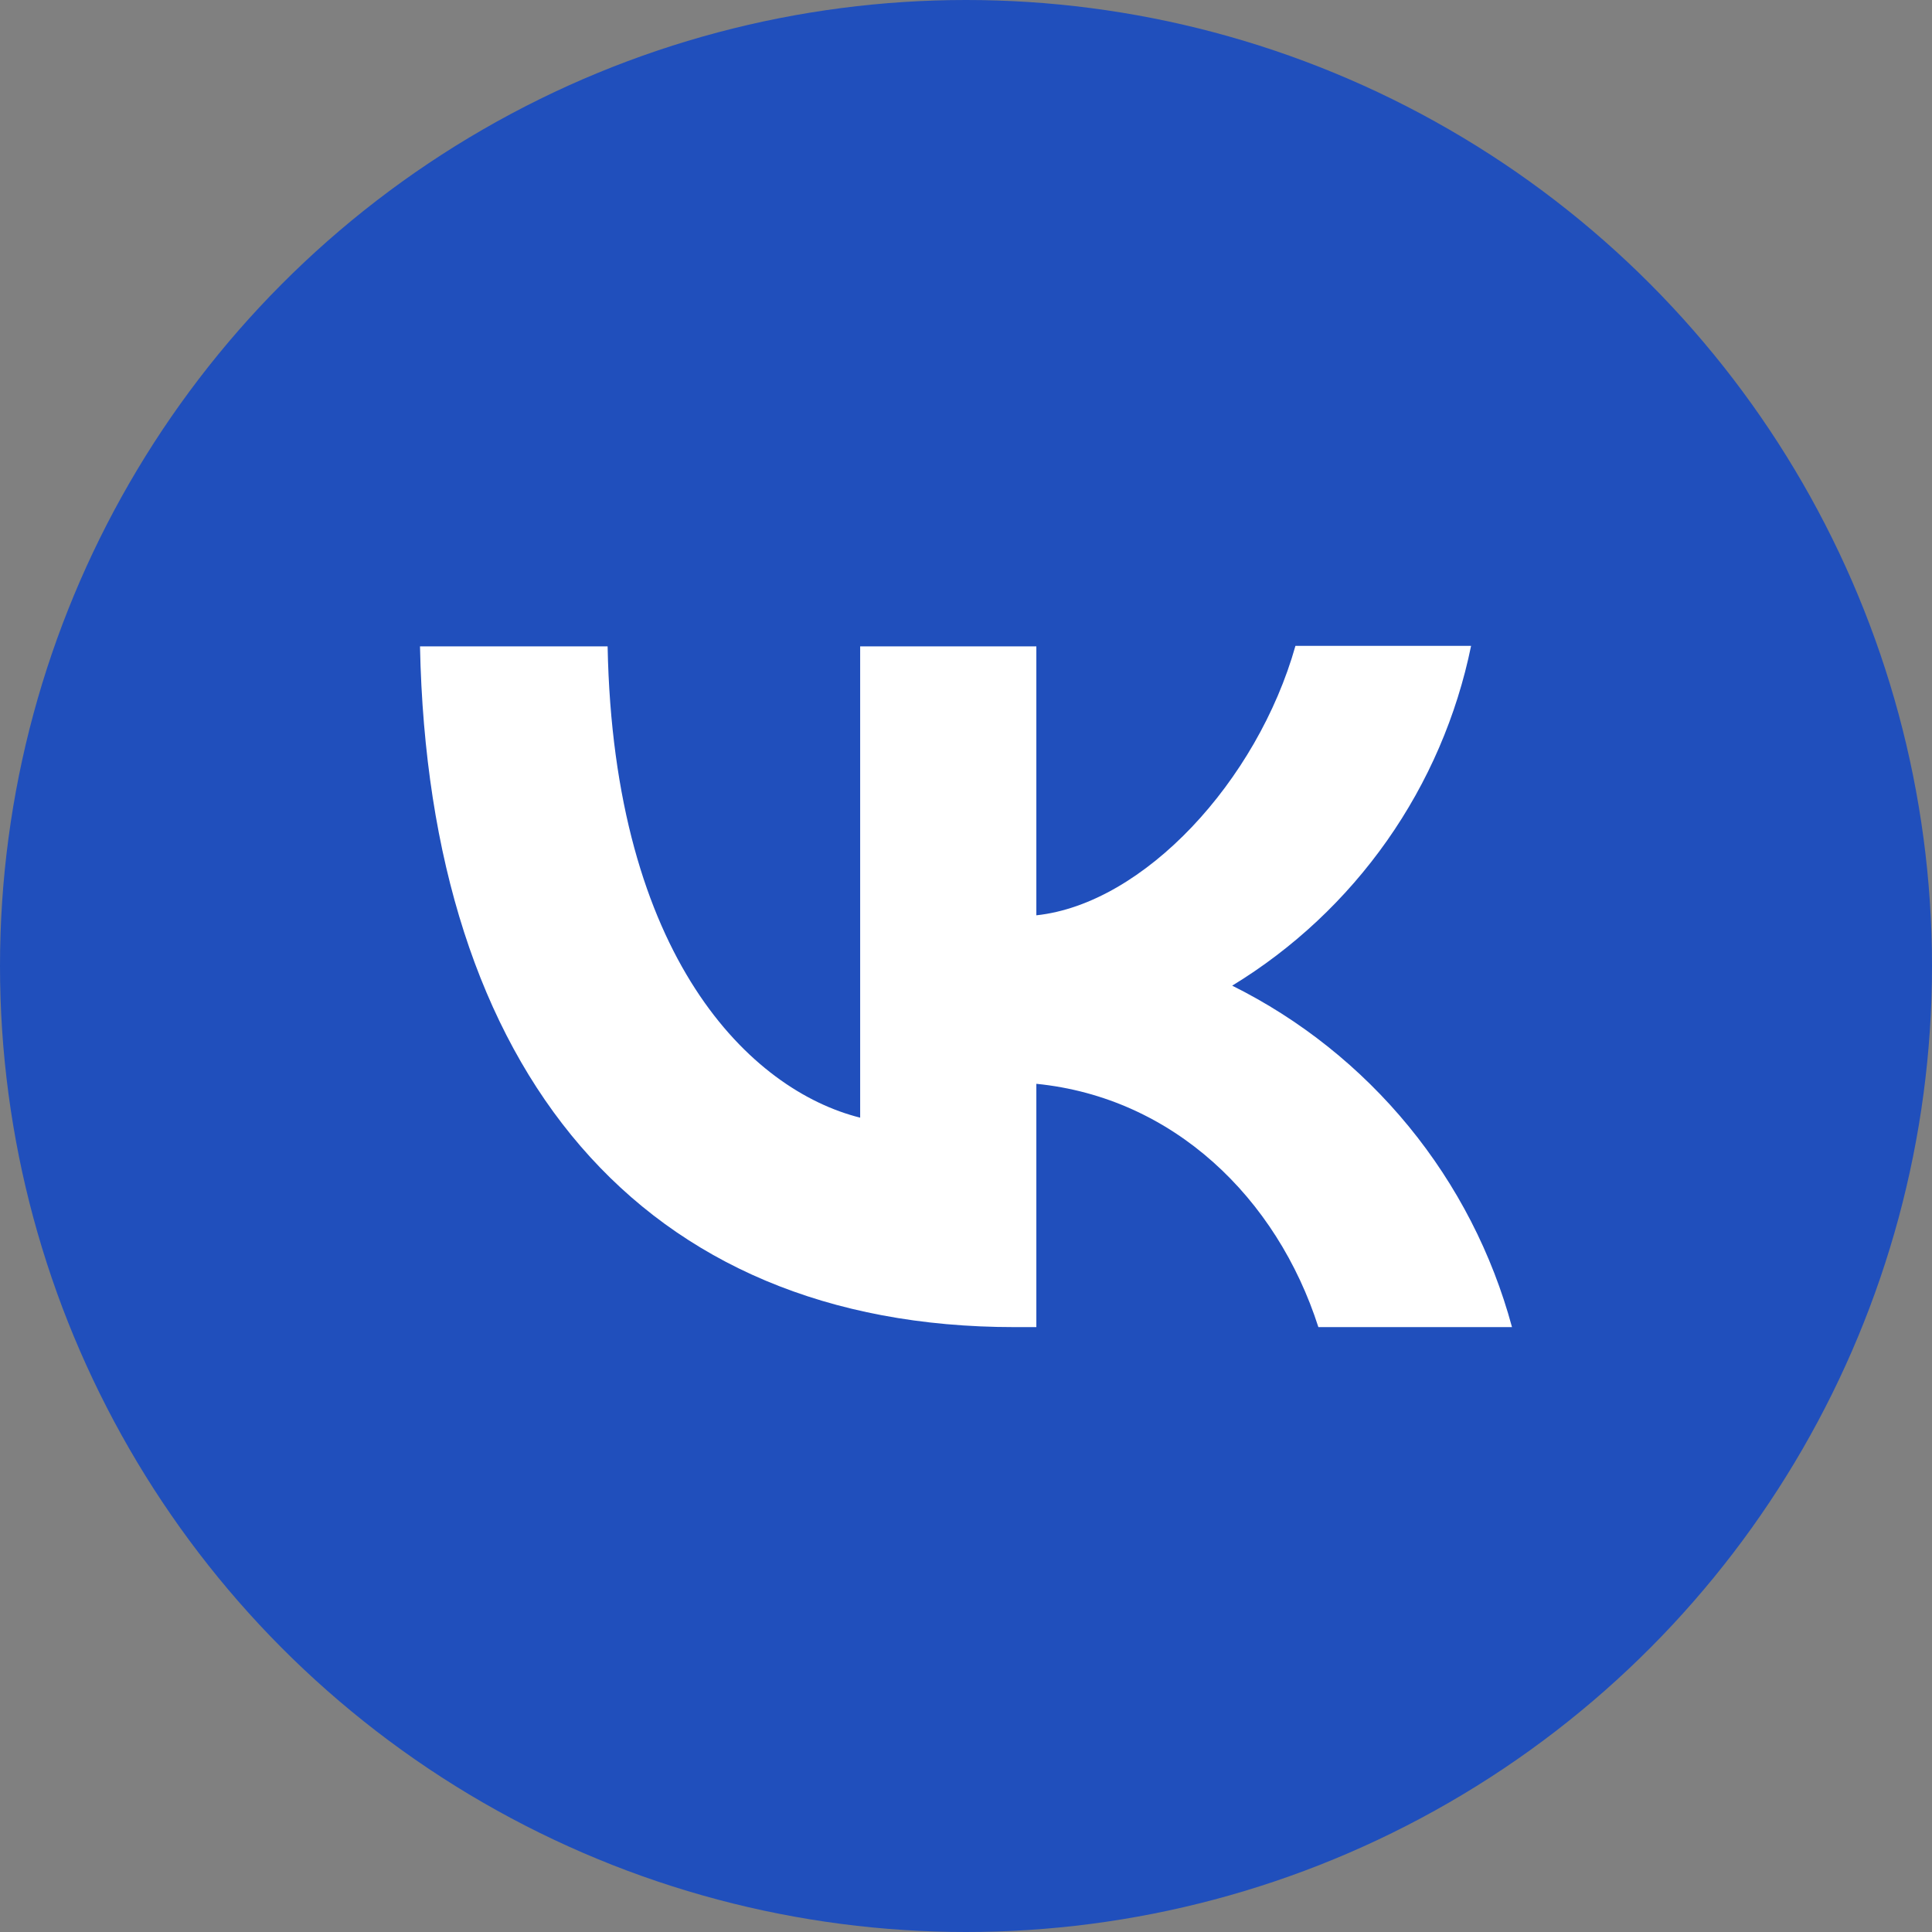 <?xml version="1.0" encoding="UTF-8"?> <svg xmlns="http://www.w3.org/2000/svg" width="46" height="46" viewBox="0 0 46 46" fill="none"><rect x="0" y="0" width="46" height="46" fill="#808080" stroke="none"/><circle cx="23" cy="23" r="23" fill="#204FBC"></circle><path d="M24.156 31.598C15.273 31.598 10.208 25.52 10 15.39H14.467C14.61 22.819 17.883 25.961 20.48 26.611V15.39H24.675V21.793C27.234 21.52 29.935 18.598 30.844 15.377H35.026C34.685 17.044 34.004 18.623 33.025 20.015C32.046 21.407 30.791 22.583 29.338 23.468C30.96 24.275 32.392 25.417 33.541 26.819C34.689 28.22 35.527 29.849 36 31.598H31.39C30.403 28.52 27.935 26.13 24.675 25.805V31.598H24.169H24.156Z" fill="white"></path></svg> 
